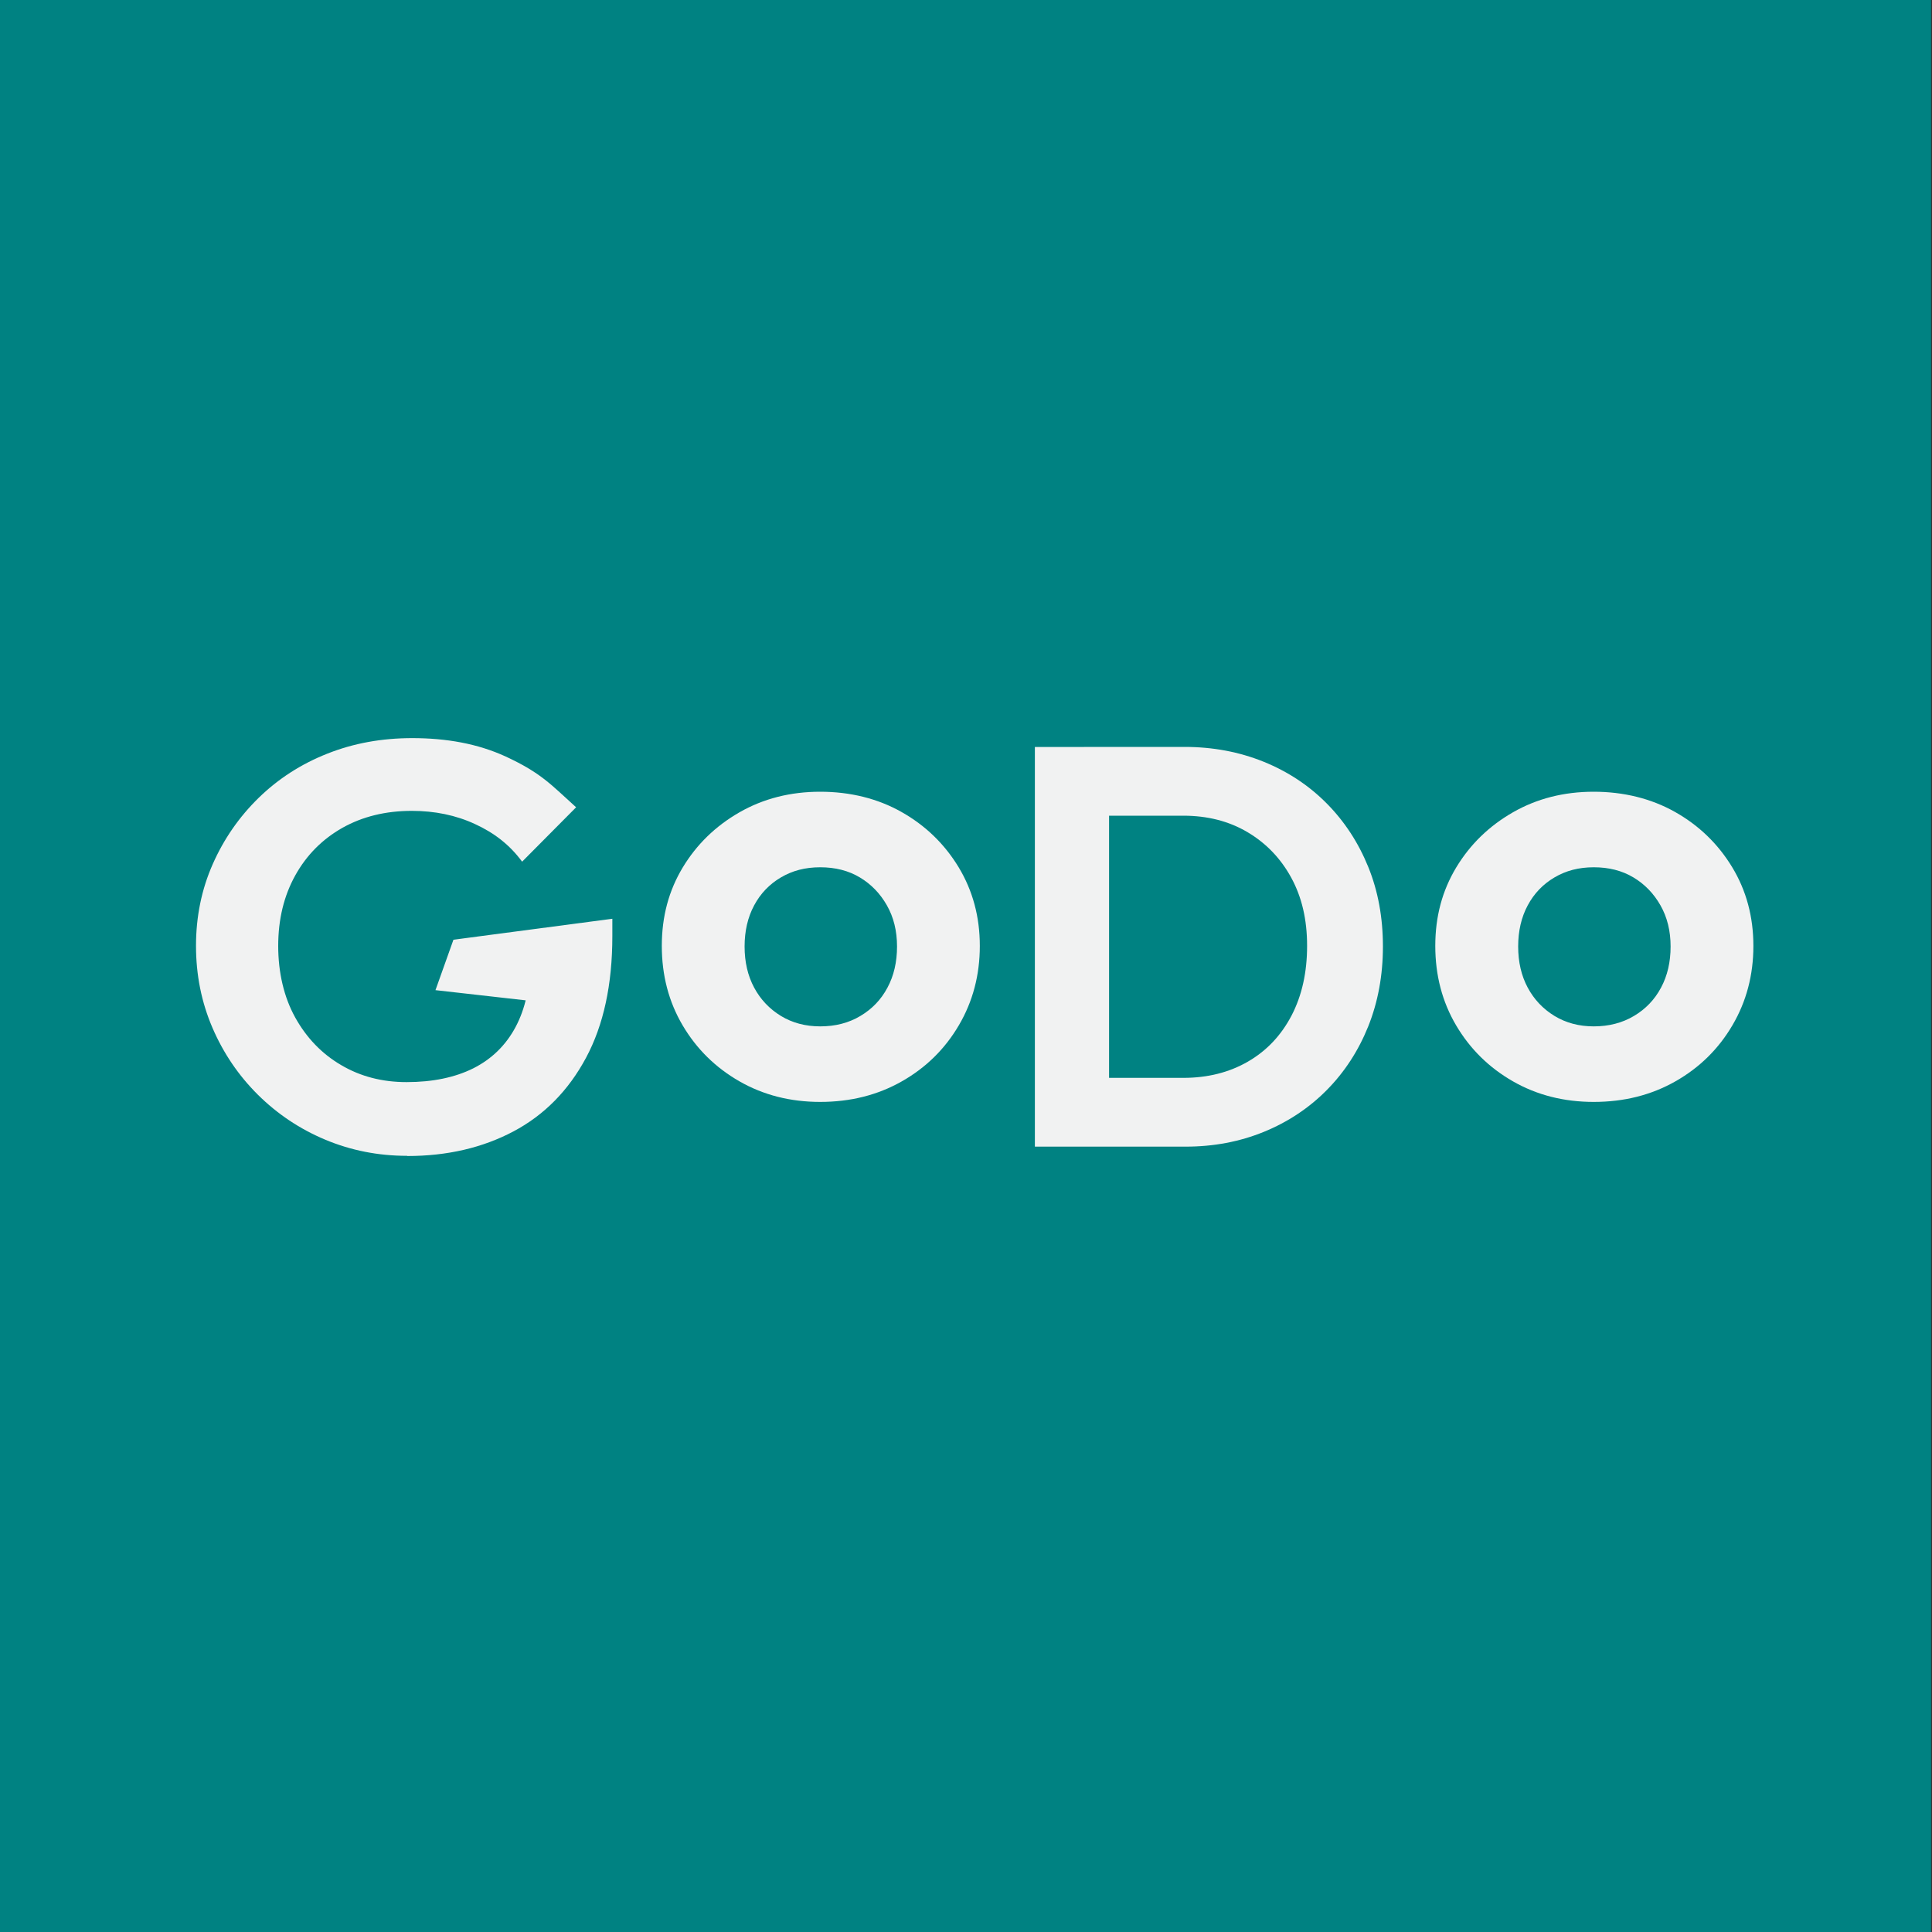 <?xml version="1.0" encoding="UTF-8"?>
<svg id="Layer_1" data-name="Layer 1" xmlns="http://www.w3.org/2000/svg" viewBox="0 0 200 200">
  <rect x="0" y="0" width="200" height="200" fill="#333333" stroke="none"/>
  <defs>
    <style>
      .cls-1 {
        fill: #f1f2f2;
      }

      .cls-1, .cls-2 {
        stroke-width: 0px;
      }

      .cls-2 {
        fill: #008282;
      }
    </style>
  </defs>
  <rect class="cls-2" x="-.1" width="200" height="200"/>
  <g>
    <path class="cls-1" d="M42.13,119.65c-2.99,0-5.81-.56-8.46-1.67-2.65-1.11-4.97-2.67-6.98-4.66-2-1.99-3.57-4.3-4.7-6.93-1.13-2.63-1.7-5.46-1.7-8.48s.58-5.85,1.73-8.45c1.15-2.61,2.74-4.9,4.76-6.87s4.39-3.5,7.1-4.57c2.71-1.08,5.64-1.61,8.8-1.61,3.52,0,6.77.57,9.68,1.91,3.69,1.71,4.69,2.92,7.28,5.25l-5.59,5.63c-1.29-1.75-2.89-2.98-4.87-3.89-1.98-.92-4.17-1.37-6.55-1.37-2.71,0-5.11.59-7.19,1.76-2.08,1.18-3.71,2.82-4.88,4.93-1.17,2.11-1.76,4.54-1.76,7.29s.59,5.3,1.76,7.41c1.17,2.11,2.76,3.76,4.76,4.93,2,1.18,4.26,1.76,6.76,1.76,2.71,0,5.01-.48,6.92-1.43,1.9-.96,3.36-2.38,4.37-4.27s1.52-4.21,1.52-6.96l5.23,4.84-15.04-1.7,1.86-5.22,16.45-2.17v1.79c0,5.02-.91,9.22-2.73,12.61s-4.33,5.93-7.52,7.62c-3.2,1.69-6.85,2.54-10.98,2.54l-.03-.02Z"/>
    <path class="cls-1" d="M84.91,114.07c-3.09,0-5.88-.71-8.36-2.13s-4.44-3.35-5.88-5.79c-1.44-2.44-2.16-5.18-2.16-8.23s.72-5.71,2.16-8.11c1.44-2.39,3.4-4.3,5.88-5.72,2.48-1.42,5.27-2.13,8.36-2.13s5.95.7,8.42,2.1c2.48,1.4,4.45,3.31,5.91,5.72,1.46,2.42,2.19,5.13,2.19,8.14s-.72,5.74-2.16,8.2-3.41,4.4-5.91,5.82-5.32,2.13-8.46,2.13h.01ZM84.91,106.25c1.57,0,2.96-.36,4.16-1.08,1.21-.72,2.14-1.69,2.8-2.93.66-1.23.99-2.65.99-4.26s-.35-3.03-1.05-4.26c-.7-1.23-1.63-2.19-2.8-2.89-1.17-.7-2.53-1.05-4.1-1.05s-2.88.35-4.07,1.05c-1.19.7-2.11,1.66-2.77,2.89-.66,1.23-.99,2.65-.99,4.26s.33,3.03.99,4.26c.66,1.23,1.58,2.2,2.77,2.93,1.19.72,2.54,1.08,4.07,1.08Z"/>
    <path class="cls-1" d="M107.13,118.7v-41.37h7.68v41.37h-7.68ZM112.38,118.7v-7.12h10.11c2.52,0,4.75-.56,6.69-1.68,1.94-1.12,3.44-2.71,4.52-4.77,1.07-2.06,1.61-4.46,1.61-7.21s-.55-5.06-1.64-7.06-2.6-3.57-4.52-4.71-4.14-1.71-6.66-1.71h-10.27v-7.12h10.39c2.94,0,5.66.51,8.19,1.53,2.52,1.02,4.7,2.46,6.55,4.33,1.84,1.86,3.27,4.05,4.29,6.56,1.02,2.51,1.52,5.26,1.52,8.24s-.51,5.74-1.52,8.27c-1.02,2.53-2.45,4.73-4.29,6.59-1.84,1.86-4.02,3.31-6.52,4.33-2.5,1.02-5.2,1.53-8.1,1.53h-10.35Z"/>
    <path class="cls-1" d="M164.98,114.07c-3.09,0-5.88-.71-8.36-2.13s-4.44-3.35-5.88-5.79-2.16-5.18-2.16-8.23.72-5.71,2.16-8.11c1.44-2.39,3.4-4.3,5.88-5.72,2.48-1.42,5.27-2.13,8.36-2.13s5.95.7,8.43,2.1,4.45,3.31,5.91,5.72,2.19,5.13,2.19,8.14-.72,5.74-2.16,8.2-3.41,4.4-5.91,5.82-5.32,2.13-8.46,2.13ZM164.98,106.25c1.57,0,2.96-.36,4.17-1.08,1.21-.72,2.14-1.69,2.8-2.93.66-1.23.99-2.65.99-4.26s-.35-3.03-1.05-4.26-1.63-2.19-2.8-2.89-2.53-1.05-4.1-1.05-2.88.35-4.07,1.05c-1.19.7-2.11,1.66-2.77,2.89-.66,1.23-.99,2.65-.99,4.26s.33,3.03.99,4.26,1.58,2.2,2.77,2.93c1.19.72,2.54,1.08,4.07,1.08h0Z"/>
  </g>
</svg>